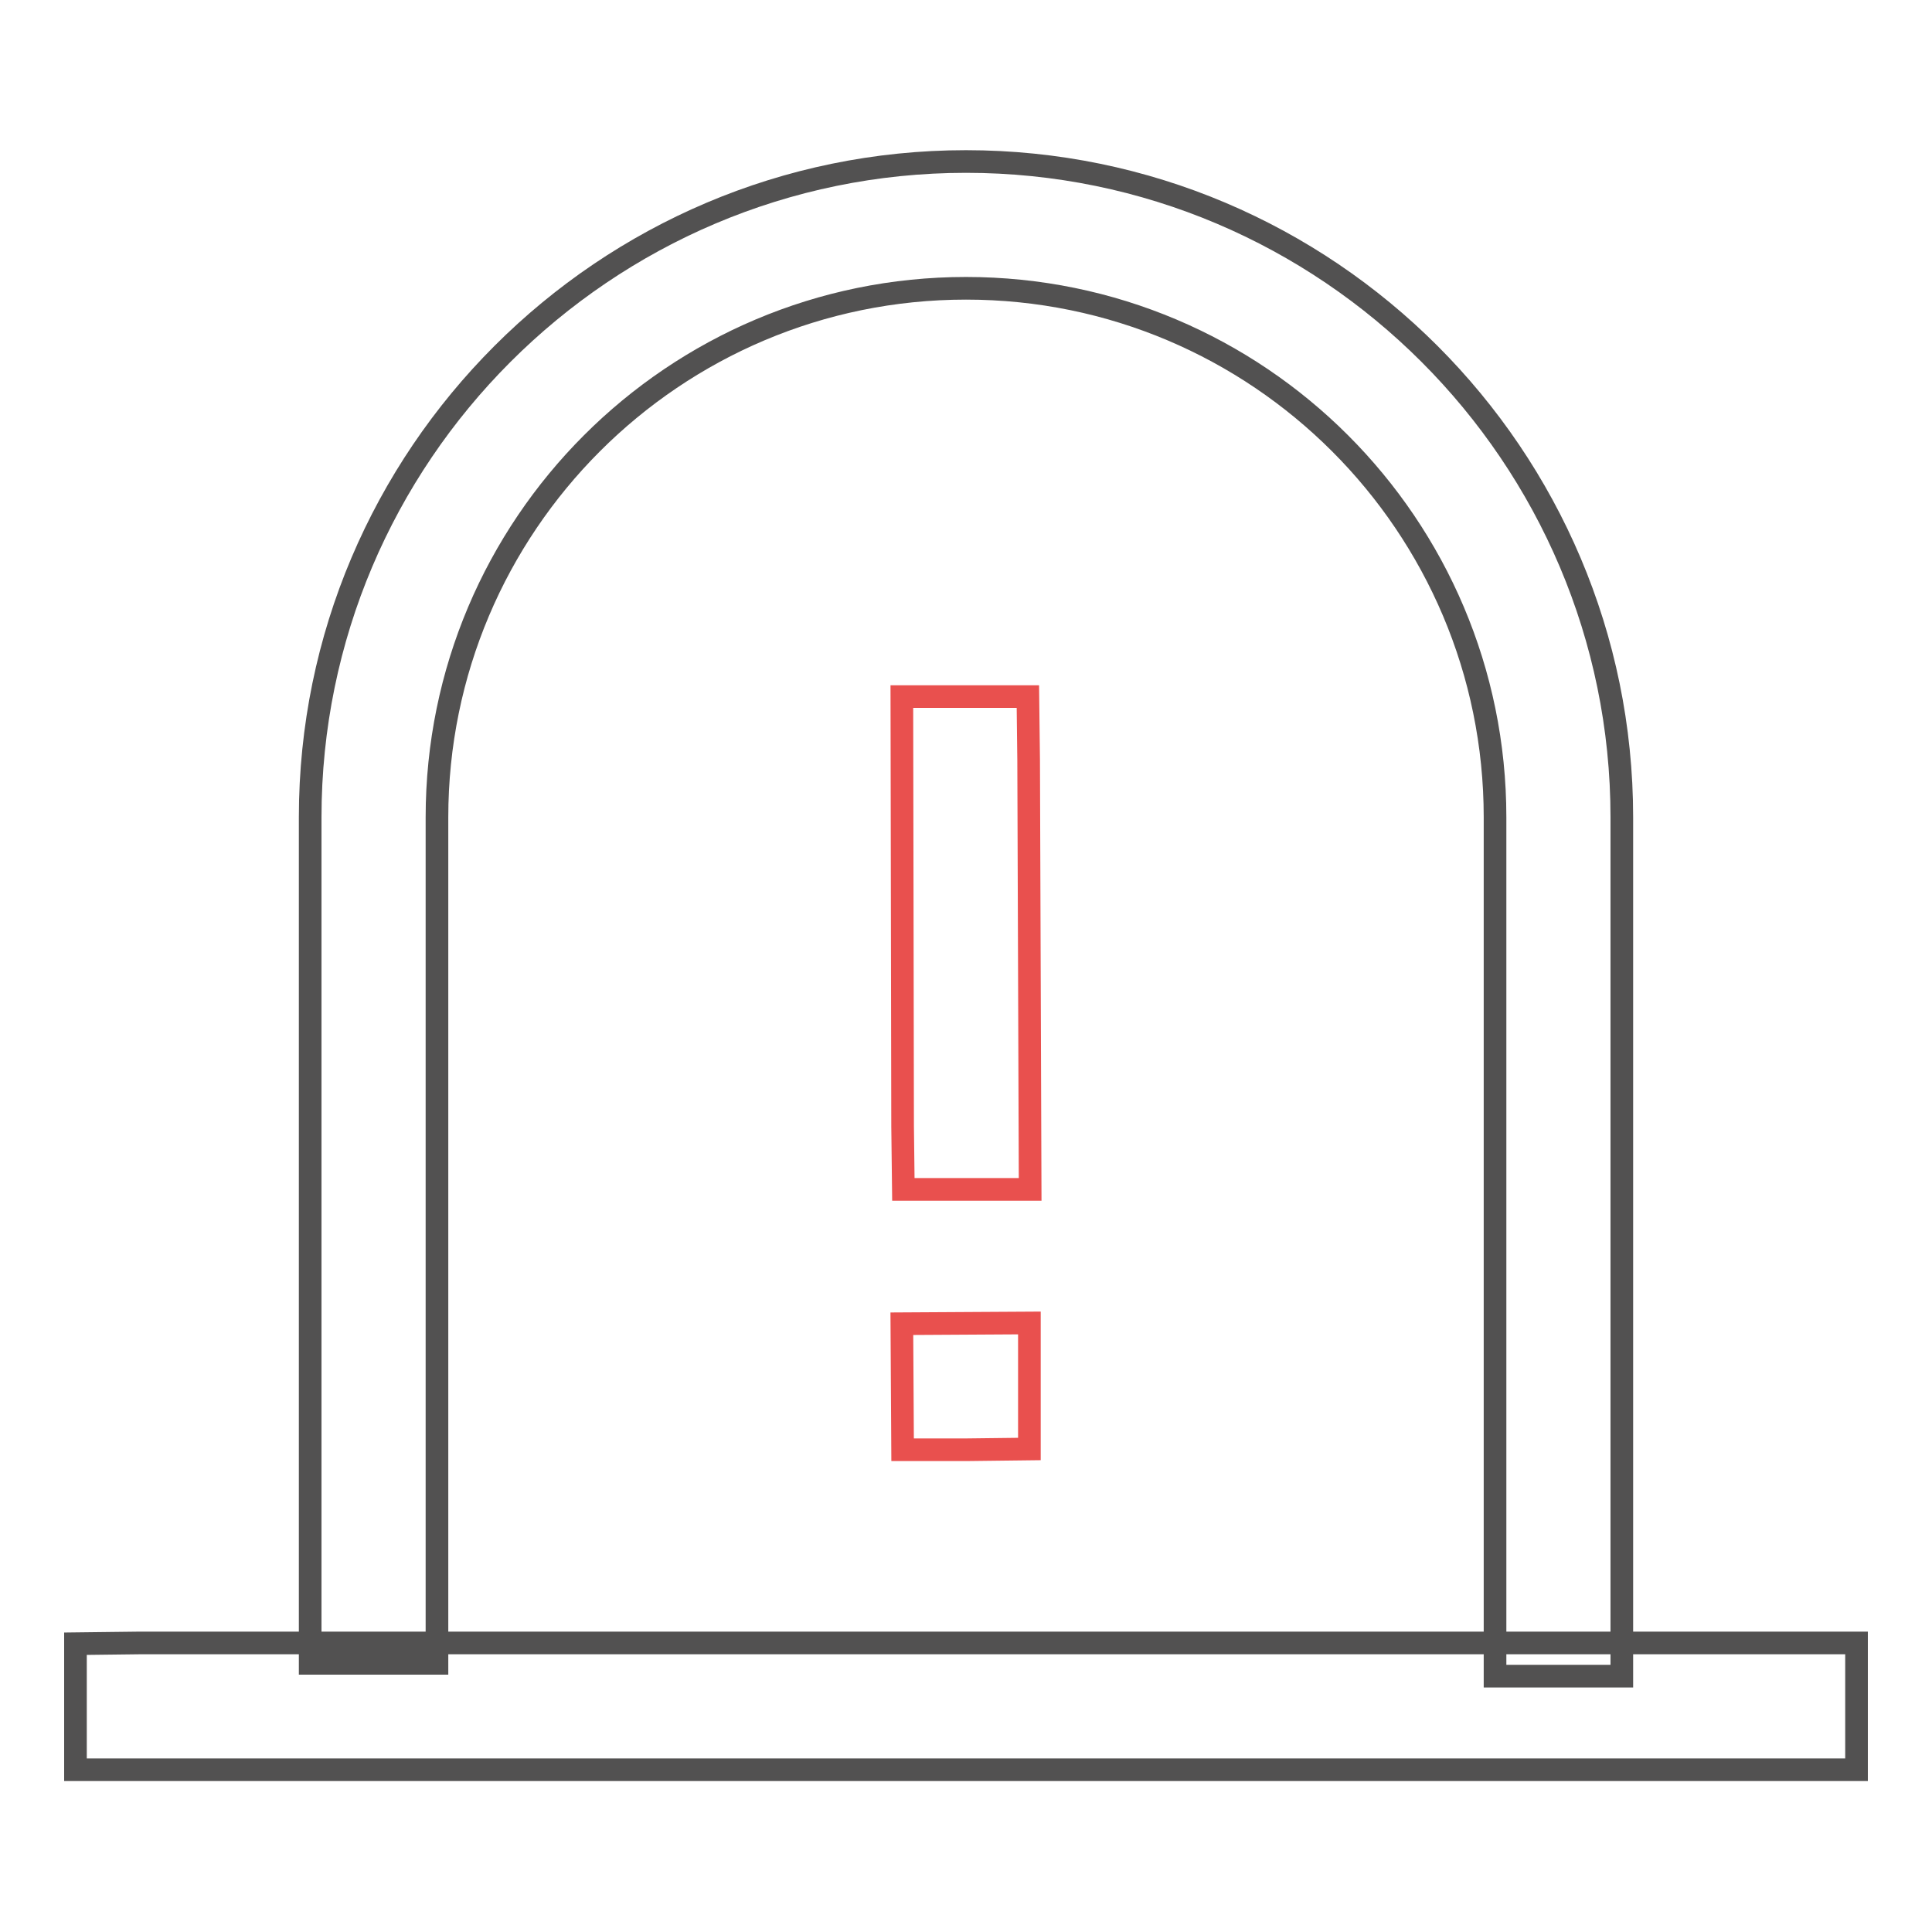 <?xml version="1.0" encoding="utf-8"?>
<!-- Svg Vector Icons : http://www.onlinewebfonts.com/icon -->
<!DOCTYPE svg PUBLIC "-//W3C//DTD SVG 1.1//EN" "http://www.w3.org/Graphics/SVG/1.1/DTD/svg11.dtd">
<svg version="1.1" xmlns="http://www.w3.org/2000/svg" xmlns:xlink="http://www.w3.org/1999/xlink" x="0px" y="0px" viewBox="0 0 256 256" enable-background="new 0 0 256 256" xml:space="preserve">
<g> <path stroke-width="3" fill-opacity="0" stroke="#525151"  d="M214.9,222.1h-16.8V108.3c0-38.7-31.4-70.1-70.1-70.1c-38.7,0-70.1,31.4-70.1,70.1v112.1H41.1V108.3 c0-47.9,39-86.9,86.9-86.9c47.9,0,86.9,39,86.9,86.9V222.1z"/> <path stroke-width="3" fill-opacity="0" stroke="#525151"  d="M246,234.5H10v-16.7l8.4-0.1H246V234.5z"/> <path stroke-width="3" fill-opacity="0" stroke="#e9504e"  d="M136.5,157.6h-16.8l-0.1-8.4l-0.1-56.9h16.7l0.1,8.4L136.5,157.6z M128,192.1h-8.4l-0.1-16.7l16.9-0.1V192 L128,192.1z"/></g>
</svg>